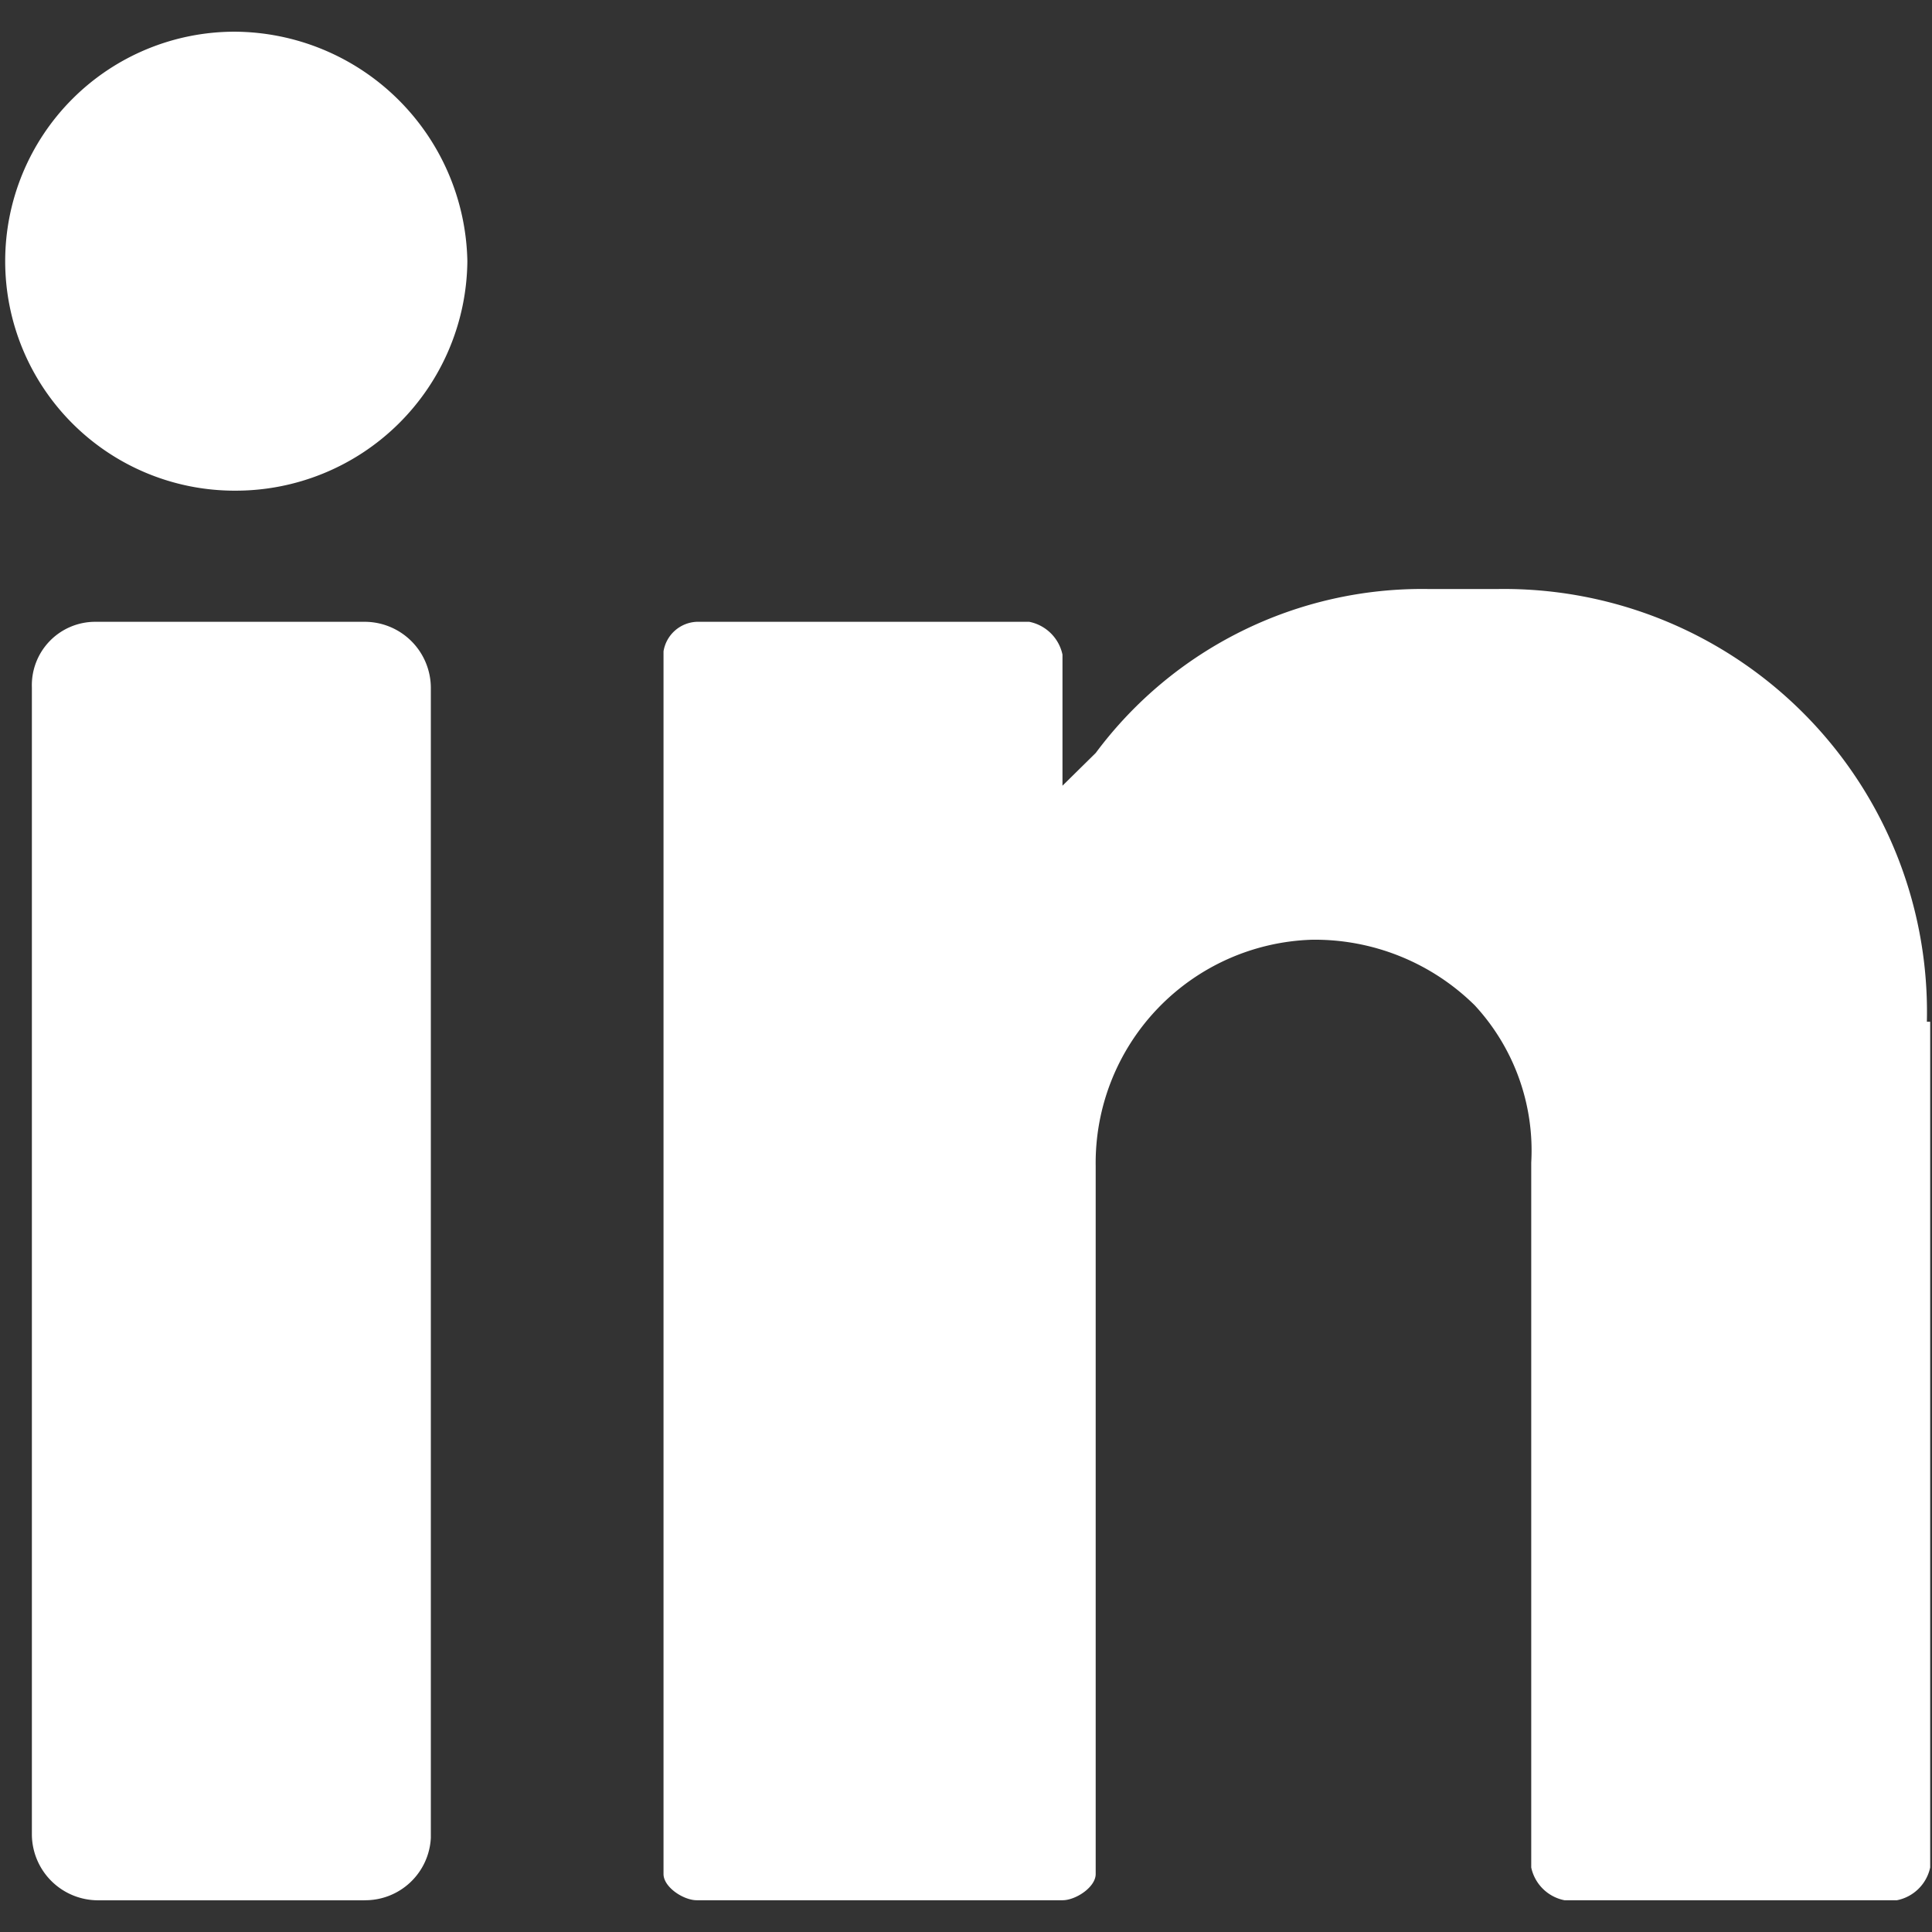 <svg id="Layer_1" data-name="Layer 1" xmlns="http://www.w3.org/2000/svg" xmlns:xlink="http://www.w3.org/1999/xlink" viewBox="0 0 32 32">
  <rect x="0" y="0" width="32" height="32" fill="#333333" stroke="none"/>
  <defs>
    <style>
      .cls-1 {
        fill: none;
        clip-rule: evenodd;
      }

      .cls-2 {
        clip-path: url(#clip-path);
      }

      .cls-3 {
        fill: #fff;
      }
    </style>
    <clipPath id="clip-path">
      <path class="cls-1" d="M-545.077,161.859h1a56.5,56.5,0,0,1,56.5,56.5v54.5h-57.5a55.5,55.5,0,0,1-55.5-55.5A55.5,55.5,0,0,1-545.077,161.859Z"/>
    </clipPath>
  </defs>
  <path class="cls-3" d="M3.887.525a3.875,3.875,0,0,1,3.854,3.801,3.838,3.838,0,0,1-3.854,3.801,3.801,3.801,0,1,1,0-7.602m2.147,30.949a1.088,1.088,0,0,0,1.102-1.032V11.385a1.097,1.097,0,0,0-1.102-1.086H1.574a1.05,1.05,0,0,0-1.046,1.086v19.004a1.097,1.097,0,0,0,1.101,1.086h4.405m25.881-14.552a7.005,7.005,0,0,0-7.104-7.167h-1.156a6.734,6.734,0,0,0-5.506,2.715c-.386.38-.551.543-.551.543v-2.172a.703.703,0,0,0-.551-.543h-5.506a.582.582,0,0,0-.551.489V31.04c0,.217.33.434.551.434h6.057c.22,0,.55-.217.55-.434V19.312a3.699,3.699,0,0,1,3.58-3.747,3.769,3.769,0,0,1,2.698,1.086,3.542,3.542,0,0,1,.936,2.606v11.674a.702.702,0,0,0,.551.543h5.506a.703.703,0,0,0,.551-.543V16.923Z"/>
</svg>
